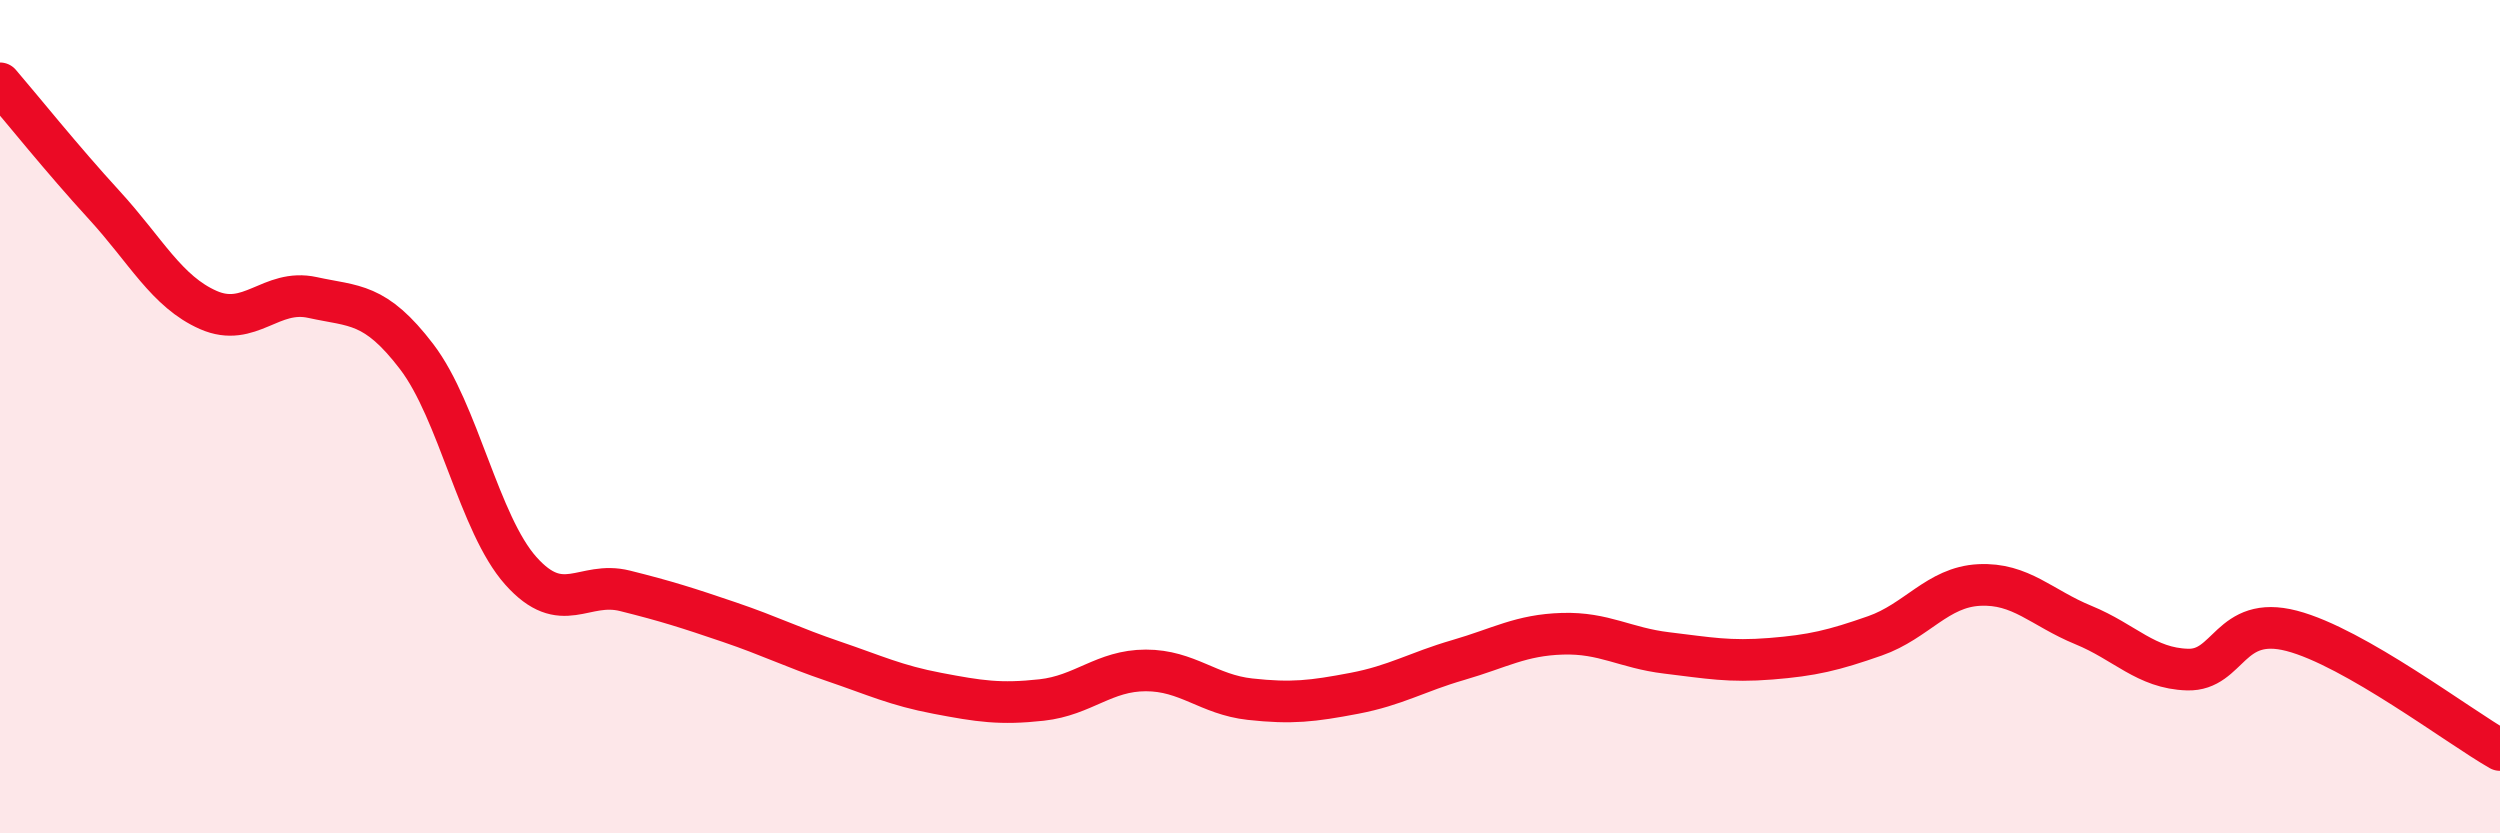 
    <svg width="60" height="20" viewBox="0 0 60 20" xmlns="http://www.w3.org/2000/svg">
      <path
        d="M 0,2 C 0.5,2.58 1.5,3.83 2.5,4.92 C 3.5,6.01 4,7 5,7.44 C 6,7.88 6.5,6.92 7.5,7.14 C 8.5,7.36 9,7.25 10,8.56 C 11,9.87 11.5,12.58 12.5,13.7 C 13.5,14.82 14,13.93 15,14.18 C 16,14.43 16.5,14.59 17.5,14.93 C 18.5,15.27 19,15.53 20,15.87 C 21,16.21 21.5,16.45 22.5,16.64 C 23.5,16.83 24,16.91 25,16.8 C 26,16.69 26.5,16.09 27.5,16.09 C 28.5,16.09 29,16.67 30,16.78 C 31,16.89 31.5,16.83 32.5,16.64 C 33.5,16.45 34,16.13 35,15.84 C 36,15.55 36.5,15.24 37.5,15.21 C 38.5,15.18 39,15.55 40,15.67 C 41,15.79 41.5,15.89 42.5,15.81 C 43.5,15.73 44,15.61 45,15.26 C 46,14.91 46.5,14.09 47.5,14.04 C 48.5,13.99 49,14.59 50,15 C 51,15.41 51.5,16.04 52.5,16.07 C 53.5,16.1 53.5,14.75 55,15.14 C 56.5,15.53 59,17.43 60,18L60 20L0 20Z"
        fill="#EB0A25"
        opacity="0.1"
        stroke-linecap="round"
        stroke-linejoin="round"
      />
      <path
        d="M 0,2 C 0.5,2.58 1.5,3.83 2.5,4.92 C 3.5,6.01 4,7 5,7.44 C 6,7.88 6.5,6.92 7.5,7.14 C 8.5,7.36 9,7.25 10,8.56 C 11,9.87 11.5,12.58 12.5,13.7 C 13.5,14.82 14,13.93 15,14.18 C 16,14.43 16.5,14.59 17.5,14.93 C 18.5,15.27 19,15.53 20,15.87 C 21,16.21 21.5,16.45 22.5,16.64 C 23.5,16.83 24,16.91 25,16.8 C 26,16.69 26.5,16.09 27.5,16.09 C 28.5,16.09 29,16.67 30,16.78 C 31,16.89 31.5,16.83 32.5,16.64 C 33.5,16.45 34,16.13 35,15.84 C 36,15.55 36.5,15.24 37.5,15.21 C 38.5,15.18 39,15.55 40,15.67 C 41,15.79 41.5,15.89 42.5,15.81 C 43.5,15.73 44,15.61 45,15.26 C 46,14.91 46.5,14.09 47.5,14.04 C 48.5,13.99 49,14.59 50,15 C 51,15.41 51.5,16.04 52.5,16.07 C 53.5,16.1 53.5,14.75 55,15.14 C 56.5,15.53 59,17.43 60,18"
        stroke="#EB0A25"
        stroke-width="1"
        fill="none"
        stroke-linecap="round"
        stroke-linejoin="round"
      />
    </svg>
  